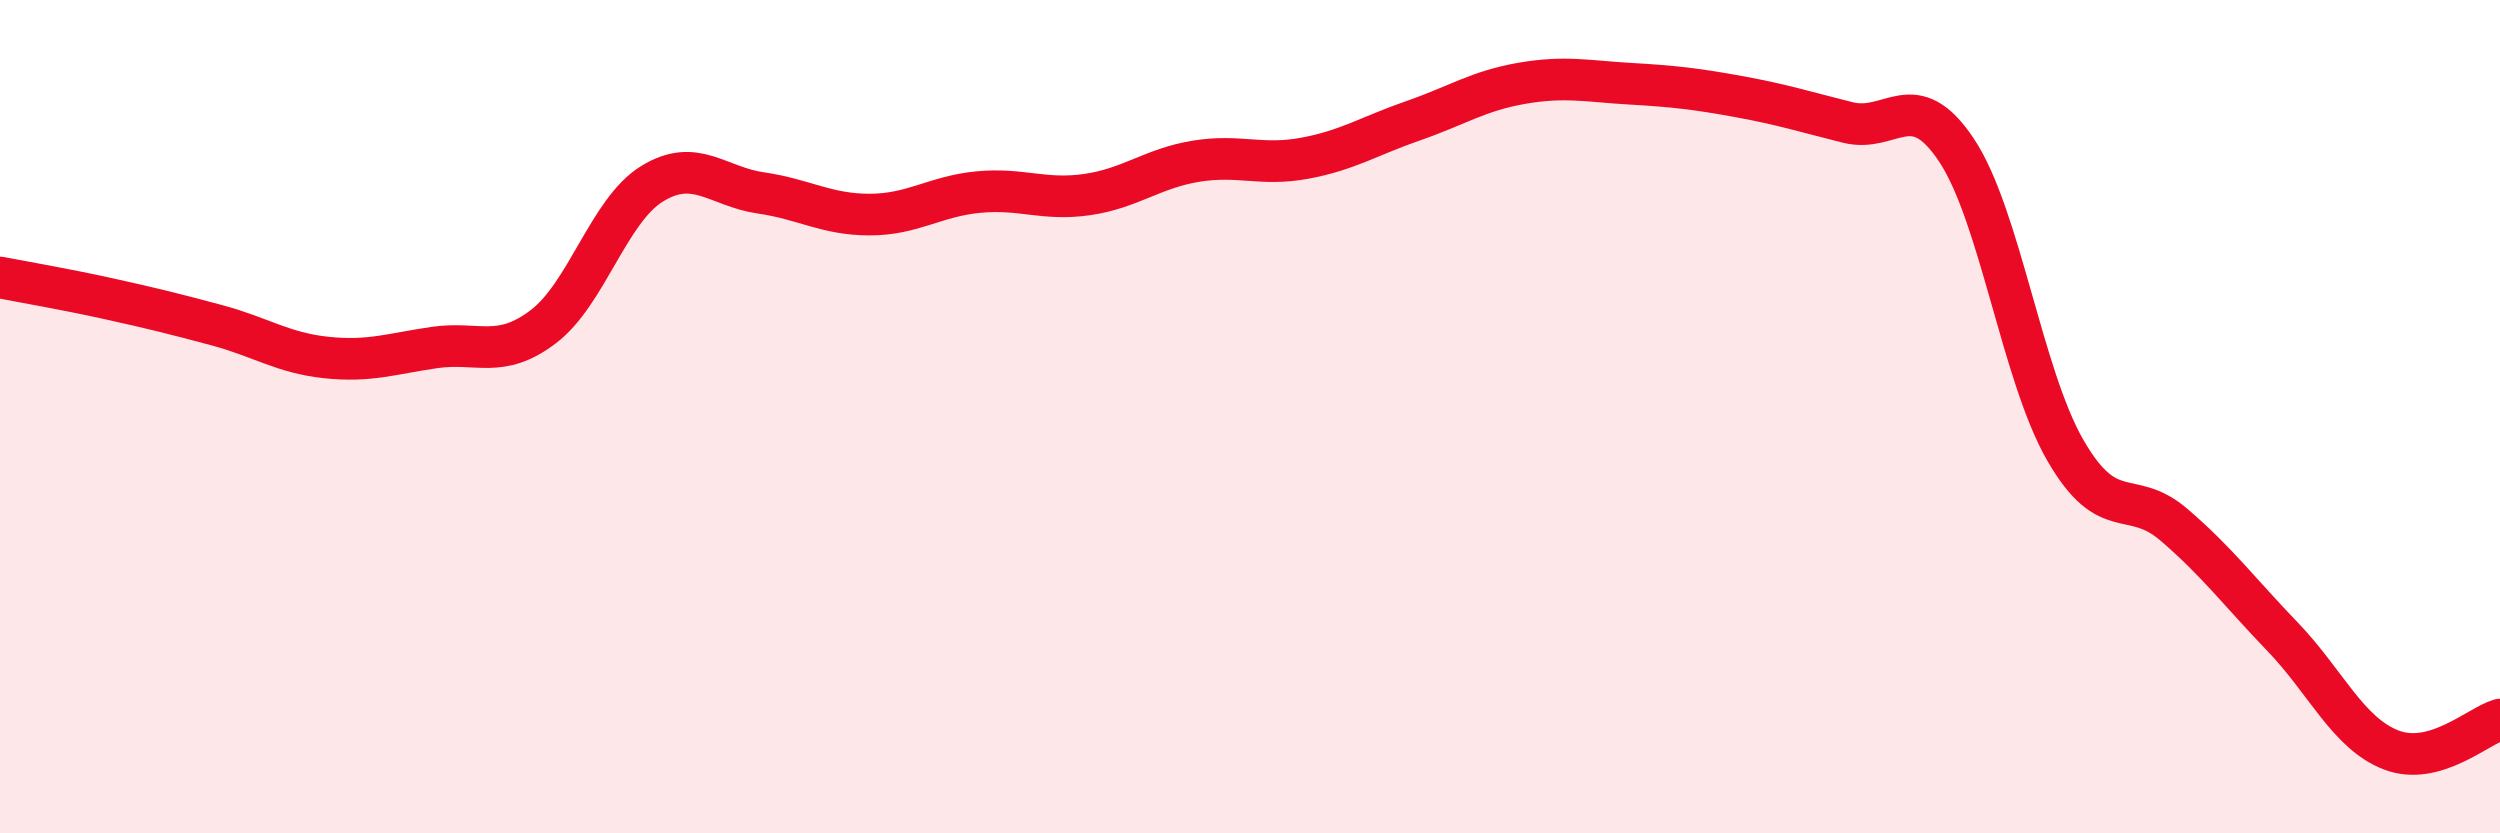 
    <svg width="60" height="20" viewBox="0 0 60 20" xmlns="http://www.w3.org/2000/svg">
      <path
        d="M 0,6.66 C 0.52,6.76 1.57,6.94 2.61,7.17 C 3.65,7.4 4.18,7.53 5.22,7.81 C 6.26,8.09 6.79,8.47 7.83,8.58 C 8.87,8.69 9.39,8.49 10.43,8.34 C 11.47,8.19 12,8.63 13.04,7.84 C 14.08,7.05 14.61,5.05 15.65,4.41 C 16.69,3.77 17.22,4.48 18.26,4.63 C 19.3,4.78 19.83,5.15 20.87,5.15 C 21.91,5.15 22.44,4.71 23.48,4.61 C 24.52,4.51 25.05,4.82 26.09,4.67 C 27.13,4.52 27.66,4.04 28.7,3.87 C 29.74,3.7 30.26,3.99 31.3,3.8 C 32.34,3.61 32.87,3.26 33.91,2.9 C 34.95,2.54 35.48,2.18 36.52,2 C 37.56,1.82 38.09,1.95 39.13,2.01 C 40.17,2.07 40.7,2.13 41.74,2.32 C 42.78,2.51 43.31,2.68 44.35,2.94 C 45.39,3.2 45.92,2.04 46.96,3.61 C 48,5.18 48.53,9.01 49.57,10.81 C 50.61,12.61 51.13,11.7 52.17,12.59 C 53.21,13.48 53.74,14.2 54.78,15.28 C 55.82,16.36 56.35,17.6 57.39,18 C 58.43,18.4 59.48,17.42 60,17.27L60 20L0 20Z"
        fill="#EB0A25"
        opacity="0.1"
        stroke-linecap="round"
        stroke-linejoin="round"
      />
      <path
        d="M 0,6.66 C 0.52,6.76 1.57,6.94 2.61,7.17 C 3.65,7.4 4.18,7.53 5.22,7.81 C 6.26,8.09 6.79,8.47 7.83,8.58 C 8.87,8.69 9.39,8.49 10.43,8.34 C 11.47,8.19 12,8.63 13.04,7.84 C 14.08,7.05 14.61,5.05 15.65,4.41 C 16.69,3.77 17.22,4.48 18.26,4.63 C 19.3,4.78 19.83,5.15 20.87,5.15 C 21.91,5.15 22.44,4.71 23.48,4.61 C 24.52,4.51 25.05,4.82 26.09,4.67 C 27.13,4.52 27.66,4.04 28.7,3.87 C 29.74,3.7 30.26,3.99 31.3,3.8 C 32.34,3.61 32.87,3.26 33.91,2.9 C 34.95,2.54 35.48,2.18 36.52,2 C 37.56,1.82 38.09,1.95 39.13,2.01 C 40.17,2.07 40.7,2.13 41.74,2.32 C 42.78,2.51 43.31,2.68 44.35,2.94 C 45.39,3.2 45.92,2.04 46.96,3.61 C 48,5.18 48.53,9.01 49.57,10.81 C 50.61,12.61 51.13,11.7 52.17,12.59 C 53.21,13.48 53.74,14.2 54.78,15.28 C 55.82,16.36 56.35,17.6 57.39,18 C 58.43,18.4 59.48,17.42 60,17.27"
        stroke="#EB0A25"
        stroke-width="1"
        fill="none"
        stroke-linecap="round"
        stroke-linejoin="round"
      />
    </svg>
  